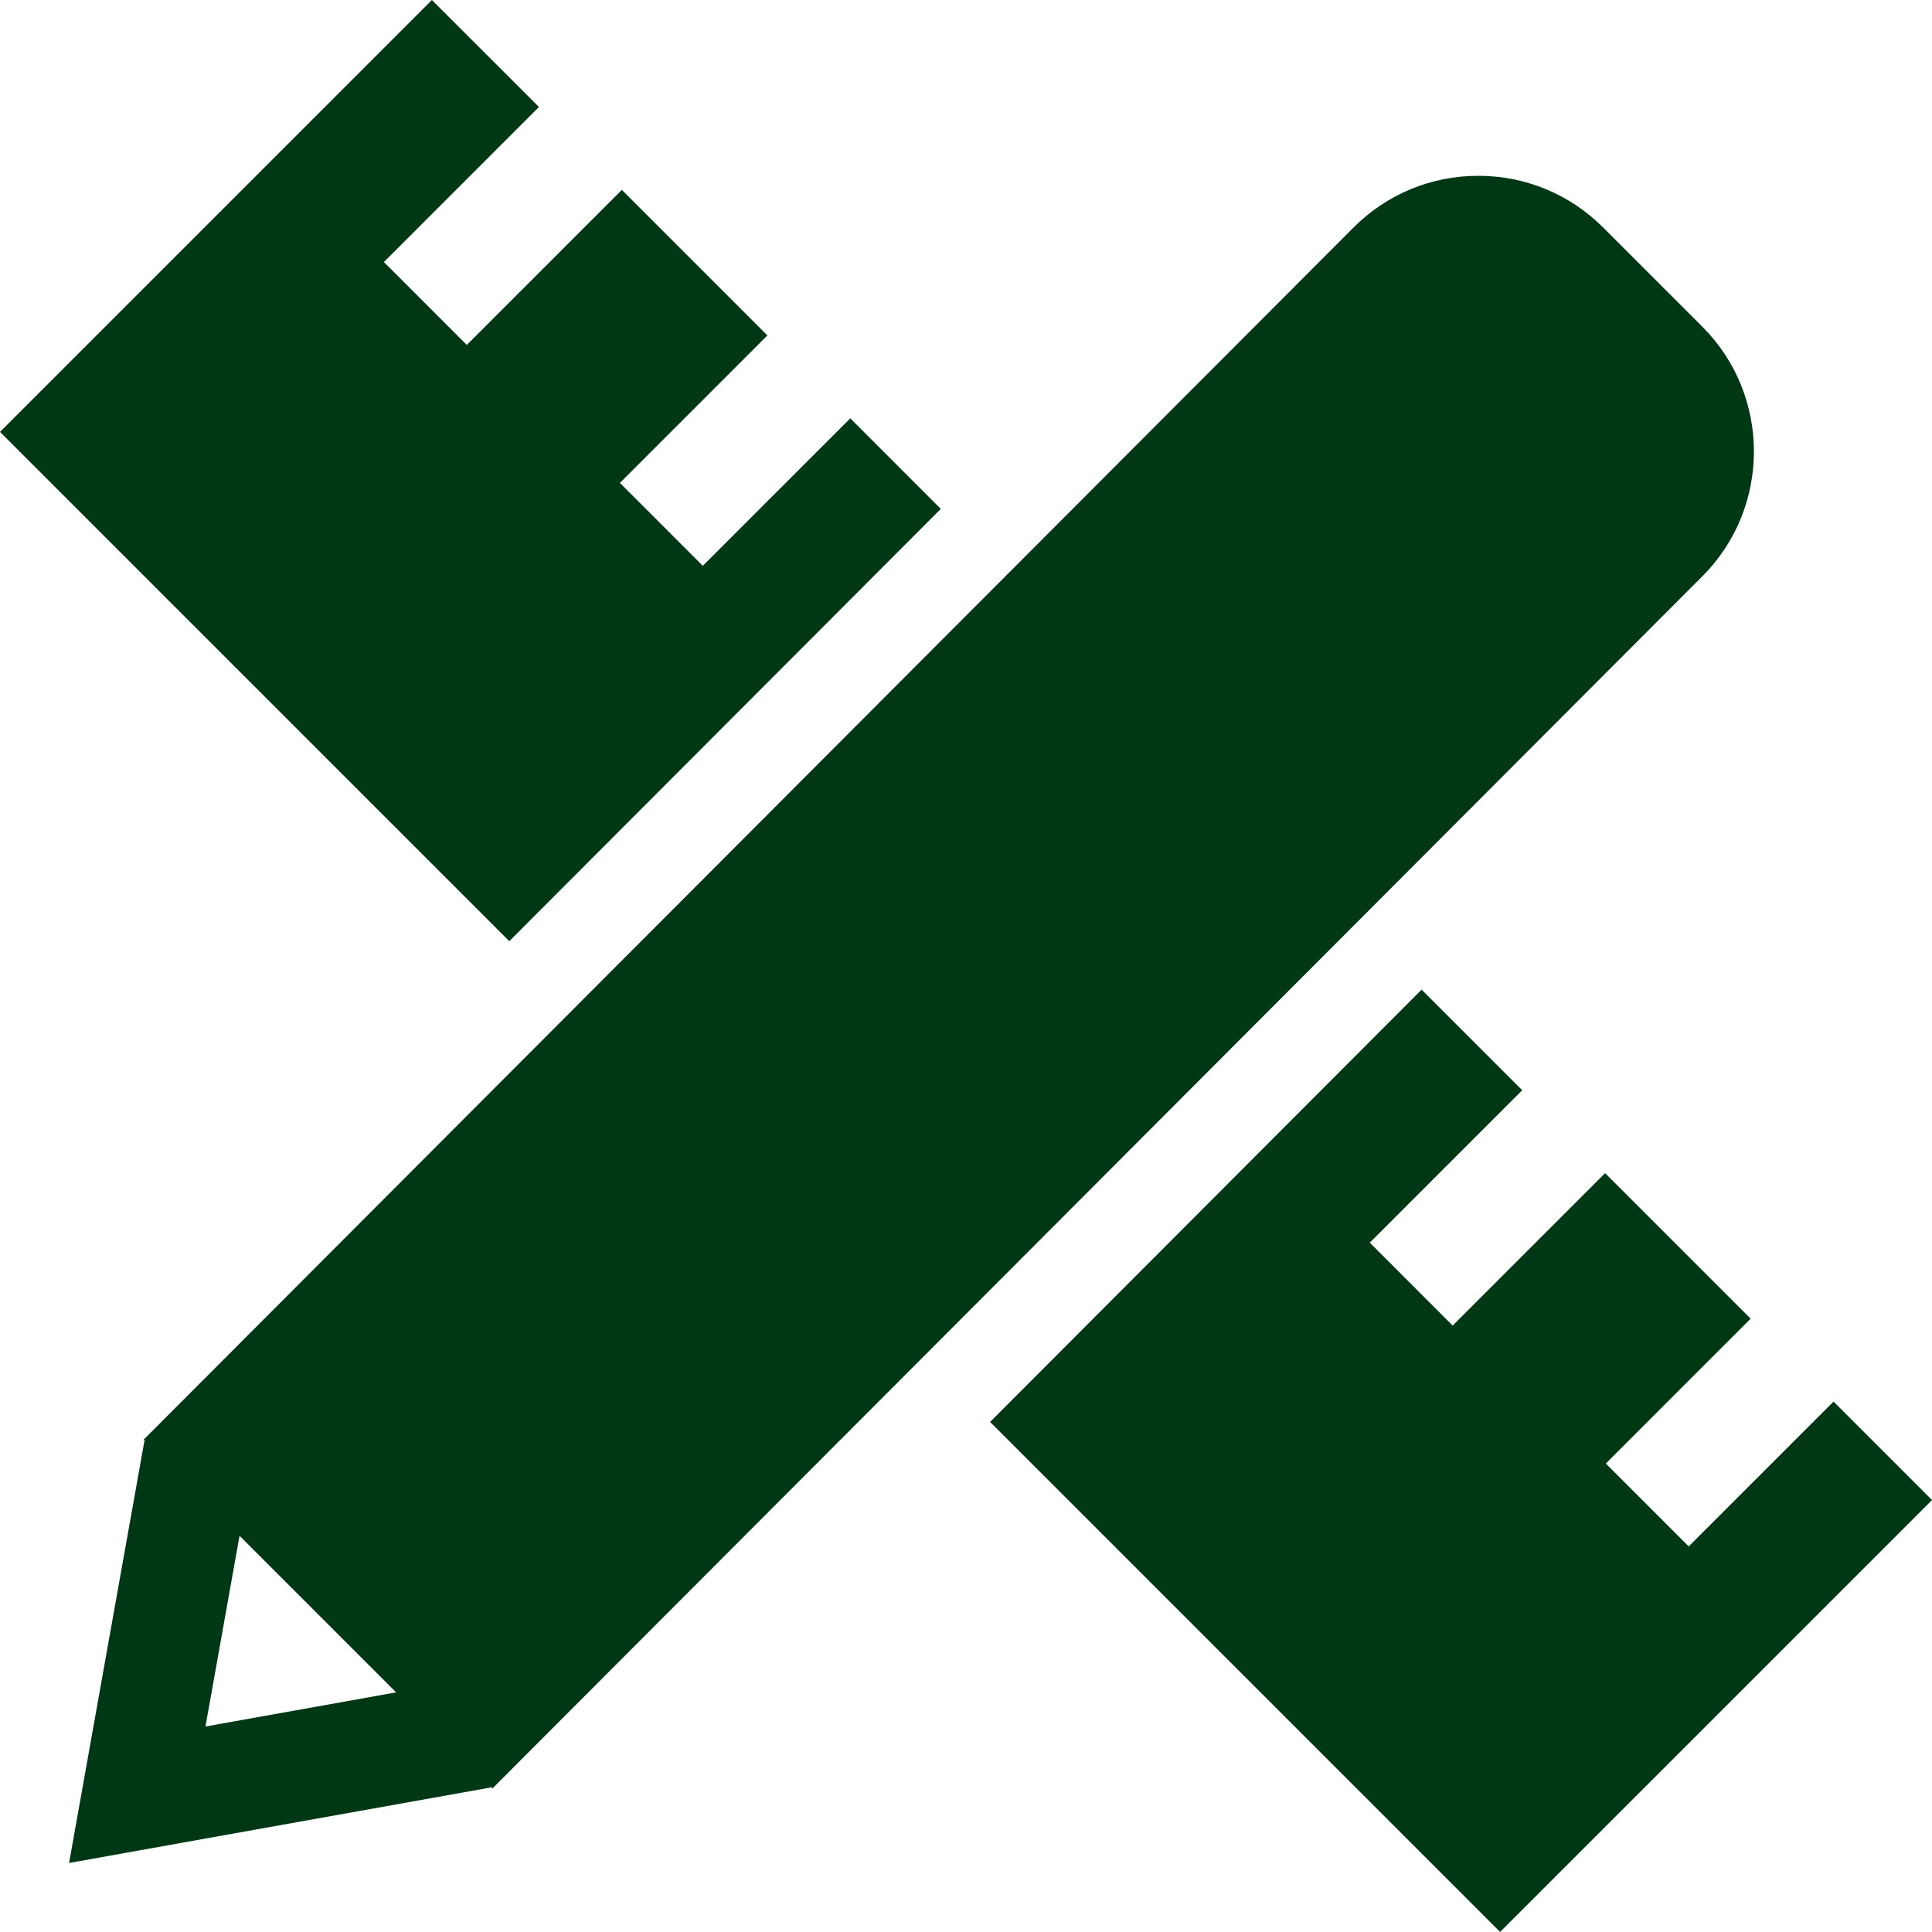 <?xml version="1.0" encoding="UTF-8"?> <svg xmlns="http://www.w3.org/2000/svg" id="Laag_2" data-name="Laag 2" viewBox="0 0 805.59 805.59"><defs><style> .cls-1 { fill: #003816; stroke-width: 0px; } </style></defs><g id="Icons"><path class="cls-1" d="m293.05,235.93l-34.56-34.57,61.49-61.49-60.69-60.69-64.65,64.65-34.56-34.57,64.65-64.65L180.09,0,0,180.09l212.36,212.36,179.93-180.26-37.75-37.75-61.49,61.49Zm471.48,348.5l-60.39,60.39-34.56-34.56,60.39-60.4-60.69-60.69-63.56,63.56-34.56-34.57,63.56-63.56-41.95-41.95-179.93,180.26,212.66,212.66,180.1-180.09-41.06-41.06Z"></path><path class="cls-1" d="m709.81,136.2l-41.33-41.33c-13.91-13.9-32.39-21.56-52.05-21.56h-.04c-19.68,0-38.17,7.69-52.06,21.61L59.85,600.34l.76.76-.43-.08-31.38,175.79,175.72-31.46-.07-.41.84.84,504.58-505.52c28.64-28.7,28.62-75.38-.05-104.05ZM85.68,719.9l14.2-79.53,65.3,65.3-79.5,14.23Z"></path></g></svg> 